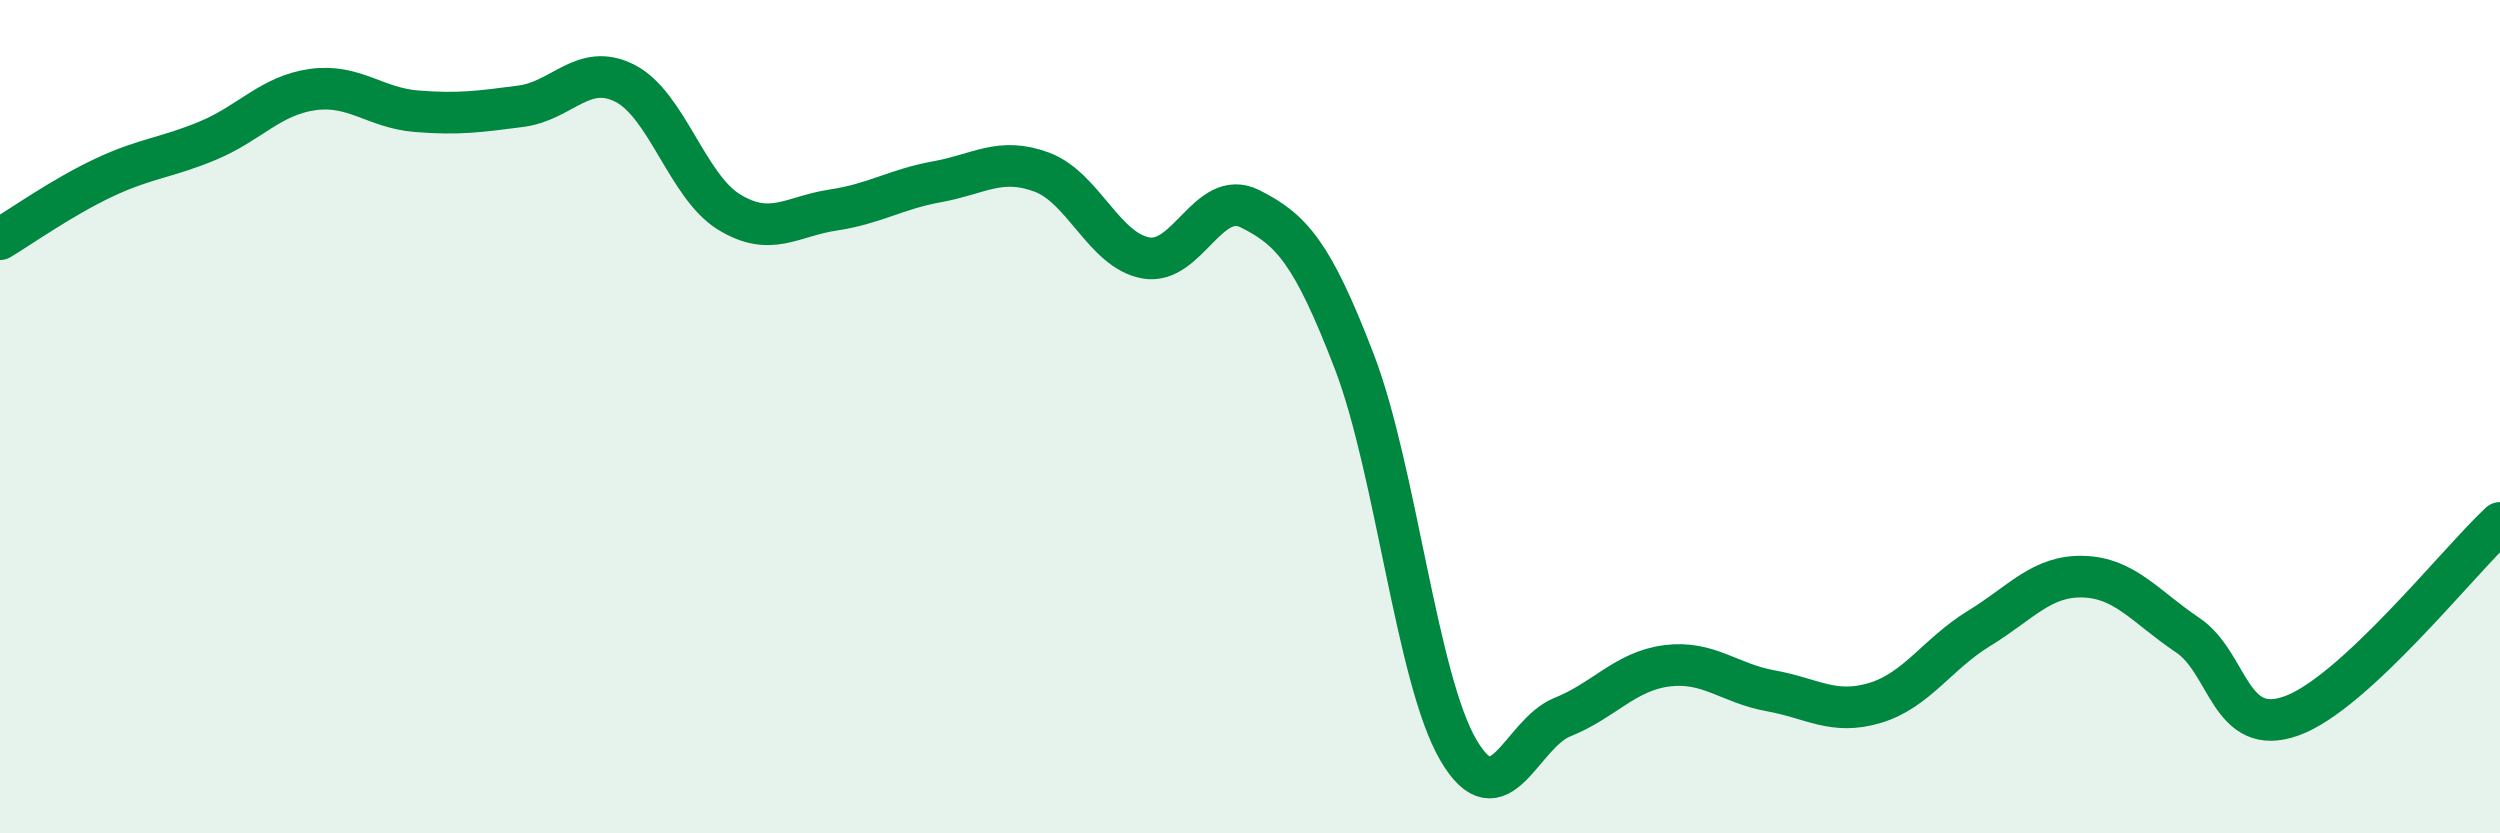 
    <svg width="60" height="20" viewBox="0 0 60 20" xmlns="http://www.w3.org/2000/svg">
      <path
        d="M 0,5.74 C 0.5,5.44 1.5,4.73 2.5,4.26 C 3.5,3.79 4,3.79 5,3.37 C 6,2.95 6.5,2.29 7.5,2.15 C 8.5,2.01 9,2.59 10,2.67 C 11,2.75 11.5,2.68 12.5,2.55 C 13.5,2.42 14,1.49 15,2 C 16,2.51 16.5,4.48 17.5,5.09 C 18.5,5.7 19,5.19 20,5.04 C 21,4.89 21.5,4.54 22.5,4.36 C 23.5,4.18 24,3.76 25,4.13 C 26,4.5 26.5,6.01 27.5,6.19 C 28.5,6.37 29,4.51 30,5.01 C 31,5.51 31.5,6.07 32.5,8.67 C 33.5,11.27 34,16.29 35,18 C 36,19.71 36.5,17.61 37.5,17.21 C 38.5,16.81 39,16.11 40,15.98 C 41,15.85 41.5,16.4 42.5,16.58 C 43.5,16.76 44,17.17 45,16.87 C 46,16.57 46.5,15.69 47.5,15.08 C 48.5,14.47 49,13.81 50,13.84 C 51,13.87 51.5,14.57 52.5,15.24 C 53.5,15.91 53.5,17.72 55,17.18 C 56.5,16.64 59,13.48 60,12.55L60 20L0 20Z"
        fill="#008740"
        opacity="0.1"
        stroke-linecap="round"
        stroke-linejoin="round"
      />
      <path
        d="M 0,5.74 C 0.5,5.44 1.5,4.73 2.5,4.26 C 3.5,3.79 4,3.79 5,3.37 C 6,2.95 6.5,2.29 7.5,2.15 C 8.5,2.01 9,2.59 10,2.67 C 11,2.75 11.5,2.68 12.5,2.55 C 13.5,2.42 14,1.49 15,2 C 16,2.51 16.5,4.48 17.5,5.09 C 18.5,5.7 19,5.19 20,5.04 C 21,4.89 21.5,4.54 22.5,4.36 C 23.5,4.18 24,3.76 25,4.13 C 26,4.5 26.5,6.01 27.5,6.19 C 28.5,6.37 29,4.51 30,5.01 C 31,5.51 31.5,6.07 32.5,8.67 C 33.5,11.27 34,16.29 35,18 C 36,19.71 36.5,17.61 37.5,17.21 C 38.5,16.81 39,16.11 40,15.98 C 41,15.85 41.5,16.4 42.5,16.58 C 43.5,16.76 44,17.17 45,16.87 C 46,16.57 46.5,15.69 47.5,15.08 C 48.5,14.47 49,13.81 50,13.84 C 51,13.87 51.5,14.57 52.5,15.24 C 53.5,15.91 53.5,17.72 55,17.18 C 56.5,16.64 59,13.48 60,12.55"
        stroke="#008740"
        stroke-width="1"
        fill="none"
        stroke-linecap="round"
        stroke-linejoin="round"
      />
    </svg>
  